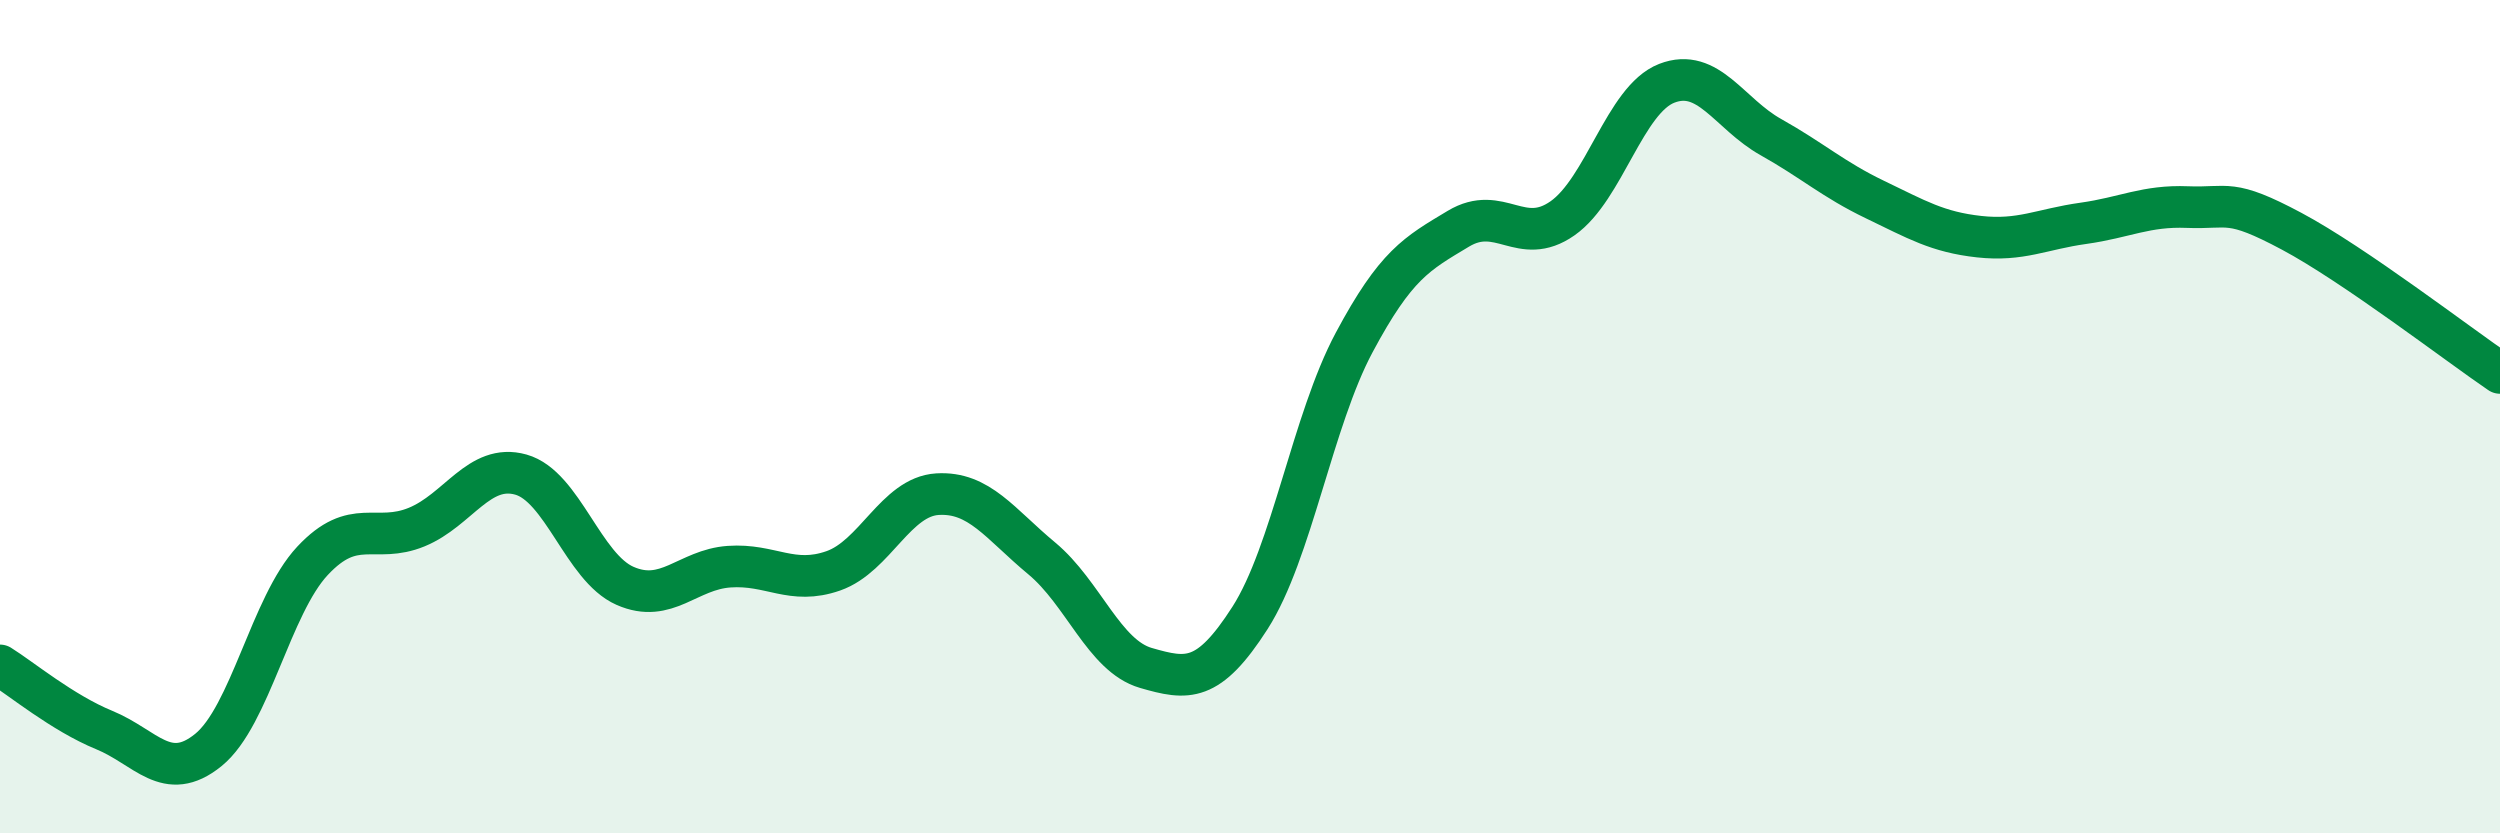 
    <svg width="60" height="20" viewBox="0 0 60 20" xmlns="http://www.w3.org/2000/svg">
      <path
        d="M 0,15.97 C 0.5,16.28 1.5,17.11 2.5,17.52 C 3.5,17.93 4,18.81 5,18 C 6,17.19 6.5,14.53 7.5,13.46 C 8.5,12.39 9,13.06 10,12.65 C 11,12.24 11.5,11.11 12.5,11.39 C 13.5,11.67 14,13.62 15,14.06 C 16,14.5 16.5,13.67 17.5,13.6 C 18.5,13.53 19,14.05 20,13.7 C 21,13.35 21.5,11.92 22.5,11.86 C 23.5,11.8 24,12.57 25,13.4 C 26,14.23 26.5,15.74 27.5,16.03 C 28.5,16.32 29,16.39 30,14.83 C 31,13.27 31.5,10.09 32.5,8.22 C 33.5,6.35 34,6.09 35,5.49 C 36,4.89 36.5,5.94 37.5,5.24 C 38.5,4.54 39,2.39 40,2 C 41,1.61 41.5,2.73 42.5,3.29 C 43.5,3.85 44,4.31 45,4.79 C 46,5.27 46.5,5.57 47.5,5.68 C 48.5,5.79 49,5.5 50,5.36 C 51,5.22 51.5,4.93 52.5,4.97 C 53.5,5.01 53.5,4.75 55,5.55 C 56.5,6.35 59,8.27 60,8.95L60 20L0 20Z"
        fill="#008740"
        opacity="0.1"
        stroke-linecap="round"
        stroke-linejoin="round"
      />
      <path
        d="M 0,15.97 C 0.5,16.28 1.5,17.11 2.5,17.52 C 3.5,17.93 4,18.81 5,18 C 6,17.19 6.5,14.53 7.5,13.46 C 8.5,12.39 9,13.06 10,12.65 C 11,12.24 11.5,11.11 12.5,11.39 C 13.5,11.67 14,13.62 15,14.06 C 16,14.5 16.5,13.67 17.5,13.6 C 18.5,13.53 19,14.05 20,13.7 C 21,13.35 21.5,11.92 22.5,11.86 C 23.5,11.8 24,12.57 25,13.4 C 26,14.23 26.5,15.74 27.5,16.03 C 28.5,16.32 29,16.39 30,14.83 C 31,13.27 31.5,10.09 32.5,8.22 C 33.5,6.35 34,6.09 35,5.49 C 36,4.89 36.5,5.94 37.5,5.24 C 38.5,4.54 39,2.39 40,2 C 41,1.61 41.5,2.73 42.5,3.29 C 43.5,3.85 44,4.31 45,4.79 C 46,5.27 46.5,5.57 47.5,5.68 C 48.5,5.79 49,5.5 50,5.36 C 51,5.22 51.5,4.93 52.5,4.97 C 53.5,5.01 53.5,4.75 55,5.55 C 56.5,6.35 59,8.27 60,8.95"
        stroke="#008740"
        stroke-width="1"
        fill="none"
        stroke-linecap="round"
        stroke-linejoin="round"
      />
    </svg>
  